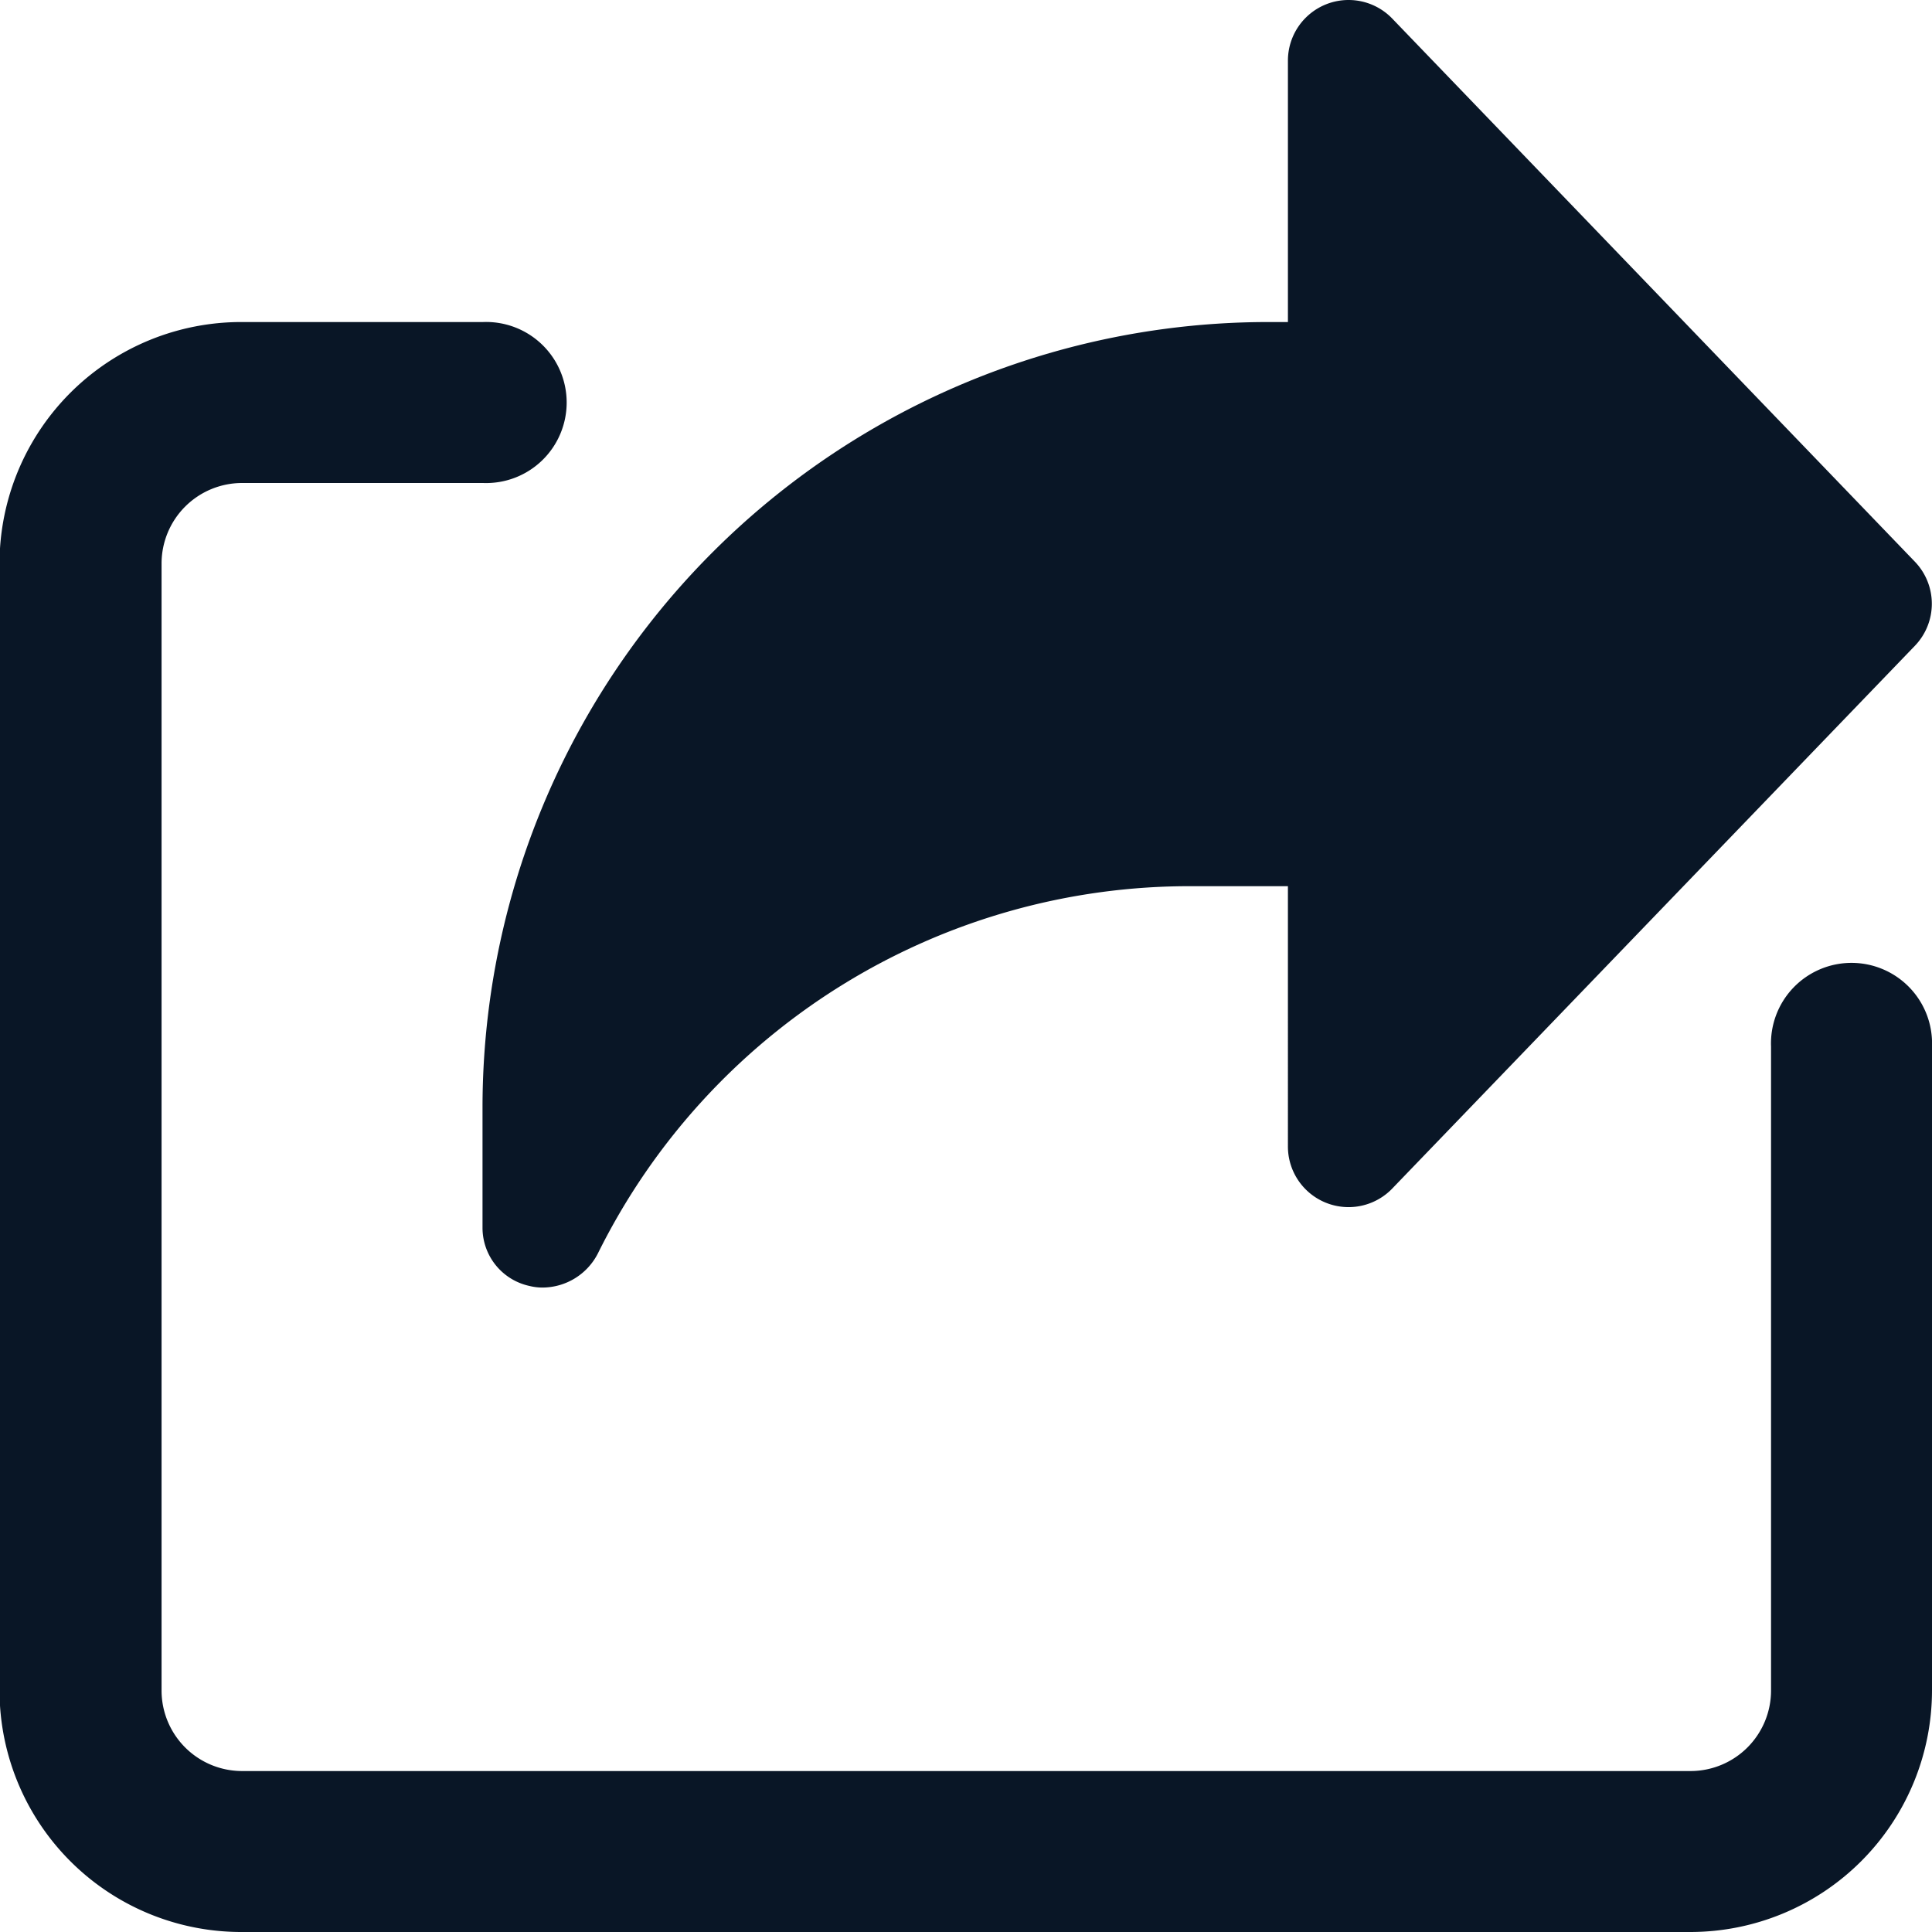 <svg xmlns="http://www.w3.org/2000/svg" width="15.928" height="15.928" viewBox="0 0 15.928 15.928">
  <g id="share_1_" data-name="share (1)" transform="translate(0 0)">
    <path id="Path_10142" data-name="Path 10142" d="M139.81,4.632,135.5.153A.5.5,0,0,0,134.64.5V2.655h-.166A6.478,6.478,0,0,0,128,9.126v1a.491.491,0,0,0,.388.476.445.445,0,0,0,.109.013.515.515,0,0,0,.455-.283,5.444,5.444,0,0,1,4.9-3.026h.788V9.458a.5.5,0,0,0,.856.345l4.314-4.48a.5.5,0,0,0,0-.691Zm0,0" transform="translate(-124.022 0)" fill="#091626"/>
    <path id="Path_10143" data-name="Path 10143" d="M13.941,98.613H2A1.993,1.993,0,0,1,0,96.622V87.331A1.993,1.993,0,0,1,2,85.34H3.986a.664.664,0,1,1,0,1.327H2a.664.664,0,0,0-.664.664v9.291A.664.664,0,0,0,2,97.286H13.941a.664.664,0,0,0,.664-.664V91.313a.664.664,0,1,1,1.327,0v5.309a1.993,1.993,0,0,1-1.991,1.991Zm0,0" transform="translate(-0.004 -82.685)" fill="#091626"/>
  </g>
</svg>

